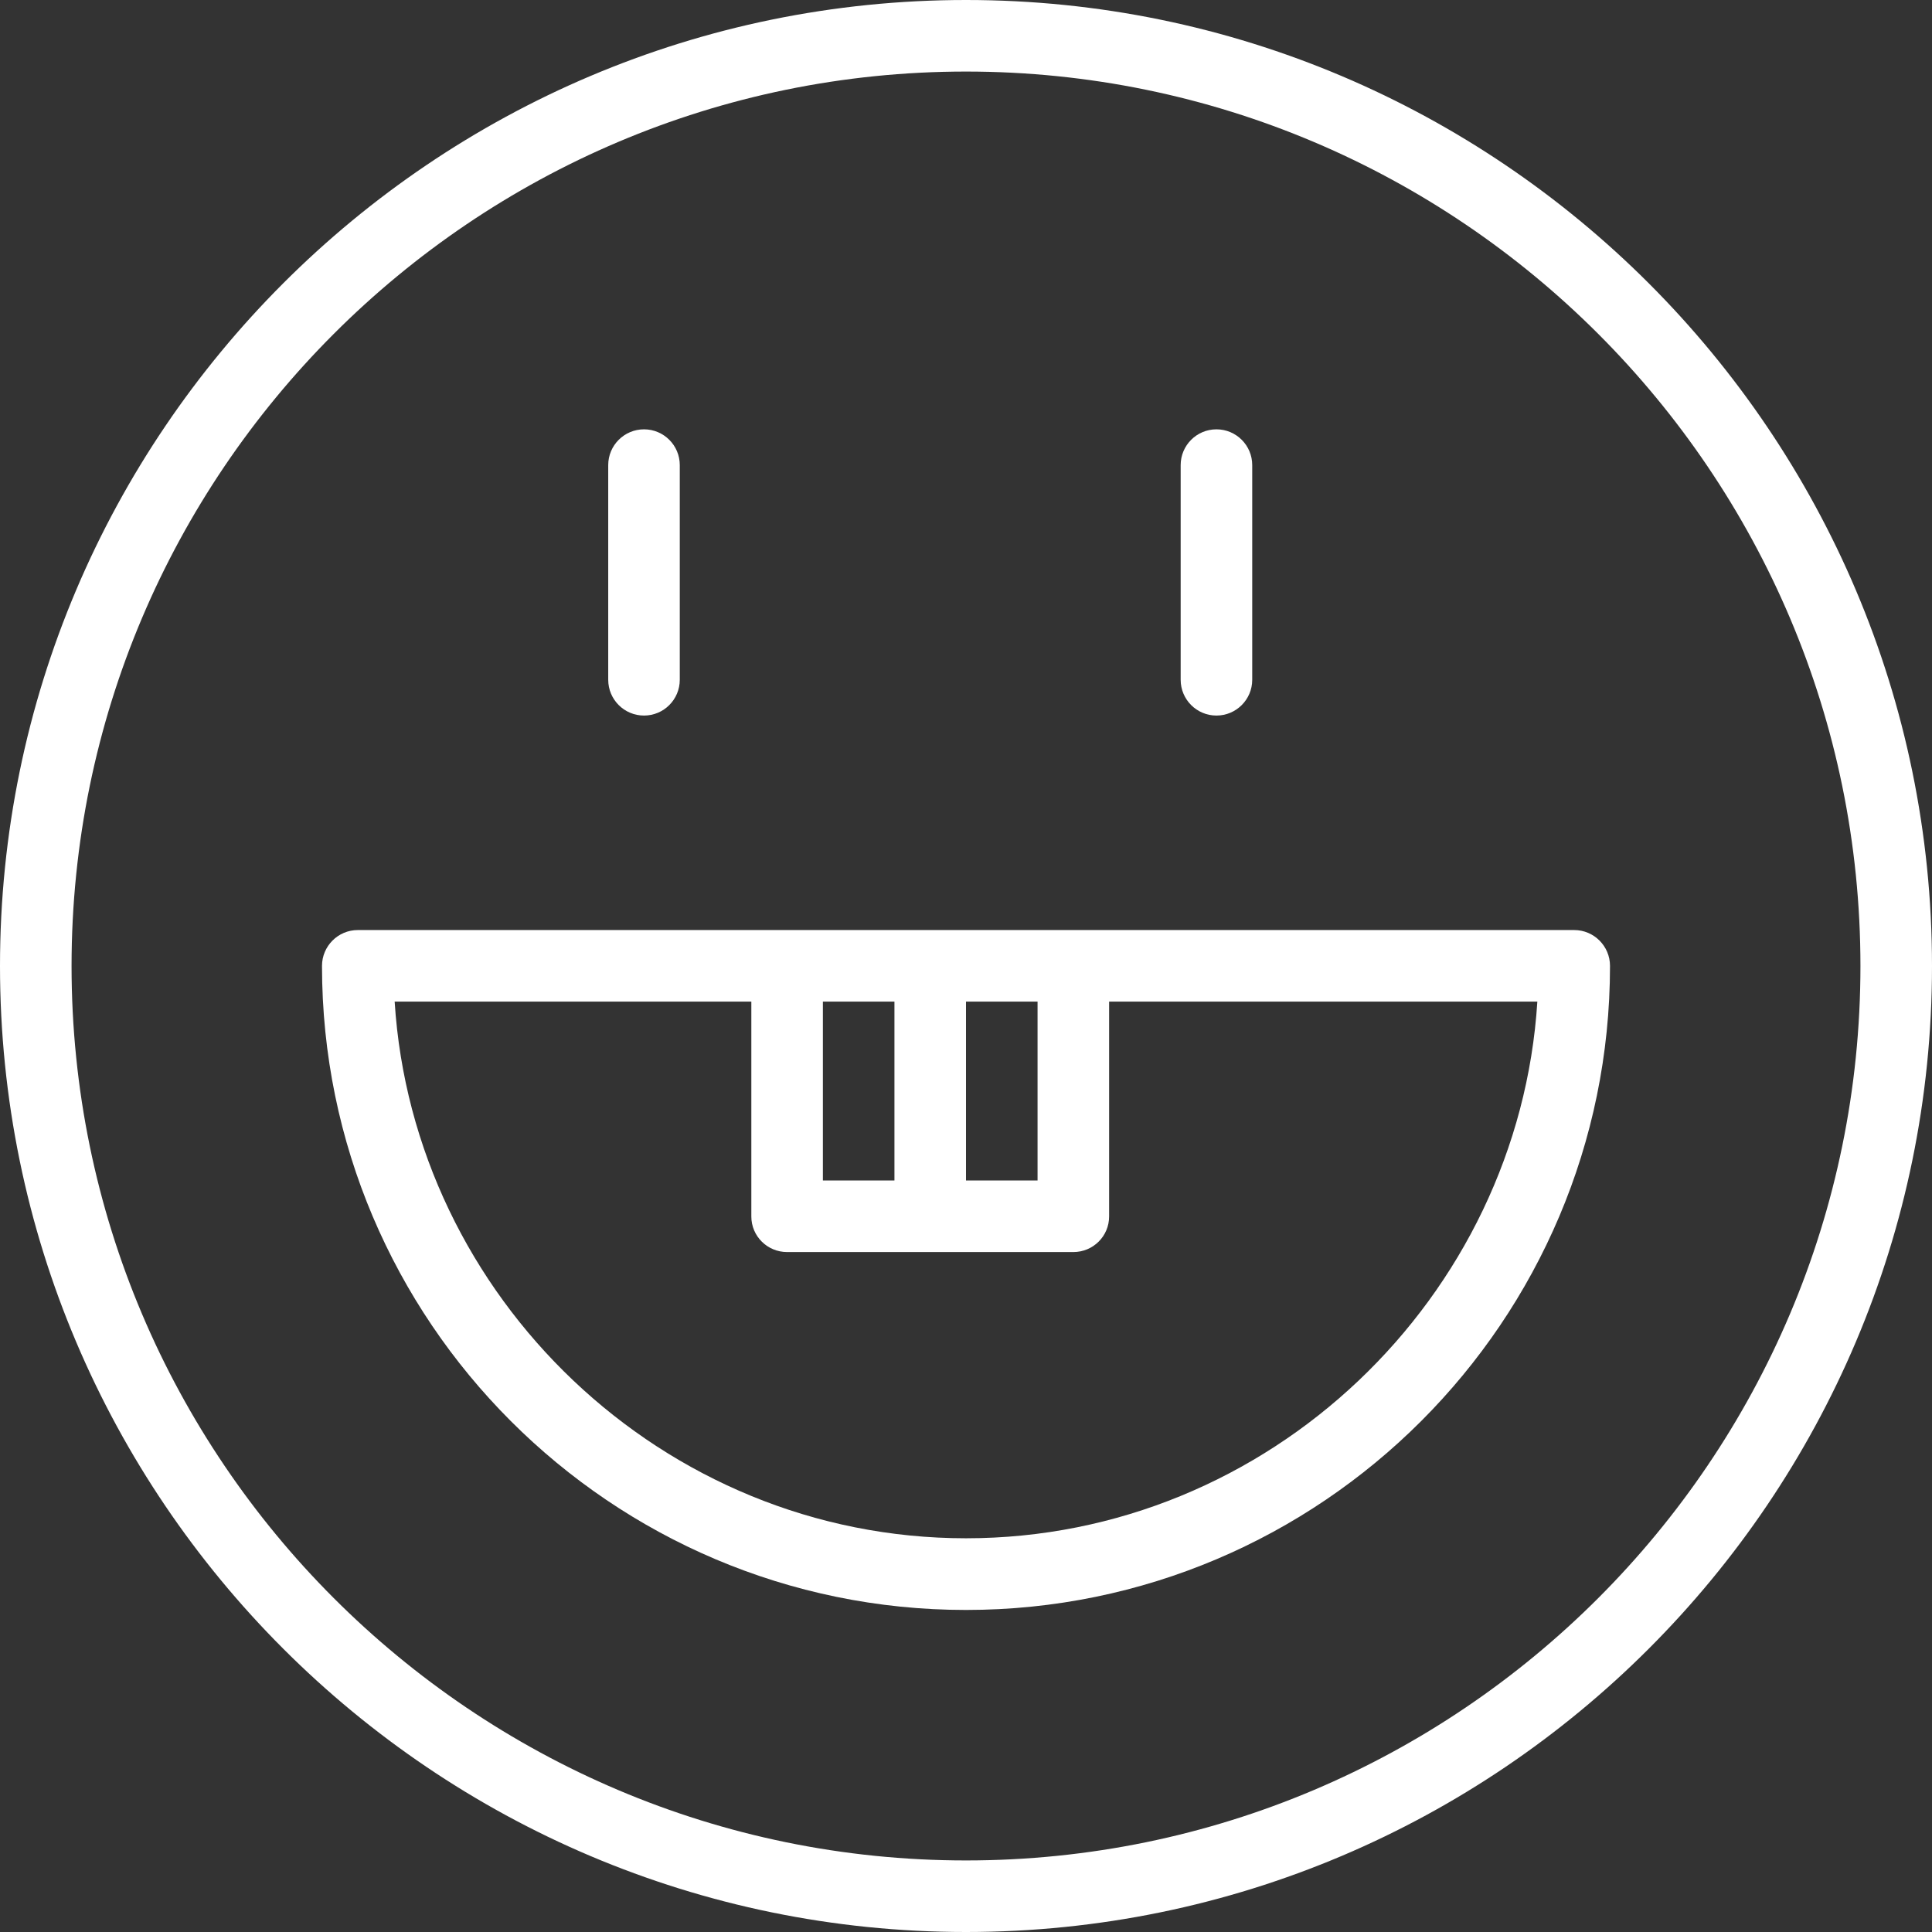 <!DOCTYPE svg PUBLIC "-//W3C//DTD SVG 1.1//EN" "http://www.w3.org/Graphics/SVG/1.1/DTD/svg11.dtd">
<!-- Uploaded to: SVG Repo, www.svgrepo.com, Transformed by: SVG Repo Mixer Tools -->
<svg fill="#ffffff" height="800px" width="800px" version="1.1" id="Layer_1" xmlns="http://www.w3.org/2000/svg" xmlns:xlink="http://www.w3.org/1999/xlink" viewBox="0 0 512 512" xml:space="preserve">
<rect x="0" y="0" width="512" height="512" fill="#333333" stroke="none"/>
<g id="SVGRepo_bgCarrier" stroke-width="0"/>
<g id="SVGRepo_tracerCarrier" stroke-linecap="round" stroke-linejoin="round"/>
<g id="SVGRepo_iconCarrier"> <g> <g> <path d="M256,0C114.843,0,0,114.843,0,256c0,141.157,114.843,256,256,256s256-114.843,256-256C512,114.843,397.157,0,256,0z M256,493.037C125.296,493.037,18.963,386.704,18.963,256C18.963,125.296,125.296,18.963,256,18.963S493.037,125.296,493.037,256 C493.037,386.704,386.704,493.037,256,493.037z"/> </g> </g> <g> <g> <path d="M417.185,246.474H284.444h-37.926h-37.926H94.815c-5.236,0-9.482,4.267-9.482,9.505 c0,94.106,76.56,170.677,170.667,170.677s170.667-76.576,170.667-170.683C426.667,250.736,422.421,246.474,417.185,246.474z M256,265.436h18.963v47.407H256V265.436z M218.074,265.436h18.963v47.407h-18.963V265.436z M256,407.659 c-80.463,0-146.495-64-151.412-142.222h94.523v56.934c0,5.236,4.245,9.436,9.482,9.436h37.926h37.926 c5.236,0,9.481-4.2,9.481-9.436v-56.934h113.486C402.495,343.659,336.463,407.659,256,407.659z"/> </g> </g> <g> <g> <path d="M170.667,113.778c-5.236,0-9.482,4.246-9.482,9.482v56.889c0,5.236,4.245,9.482,9.482,9.482s9.481-4.245,9.481-9.482 v-56.889C180.148,118.023,175.903,113.778,170.667,113.778z"/> </g> </g> <g> <g> <path d="M322.37,113.778c-5.236,0-9.481,4.246-9.481,9.482v56.889c0,5.236,4.245,9.482,9.481,9.482s9.482-4.245,9.482-9.482 v-56.889C331.852,118.023,327.607,113.778,322.37,113.778z"/> </g> </g> </g>
</svg>